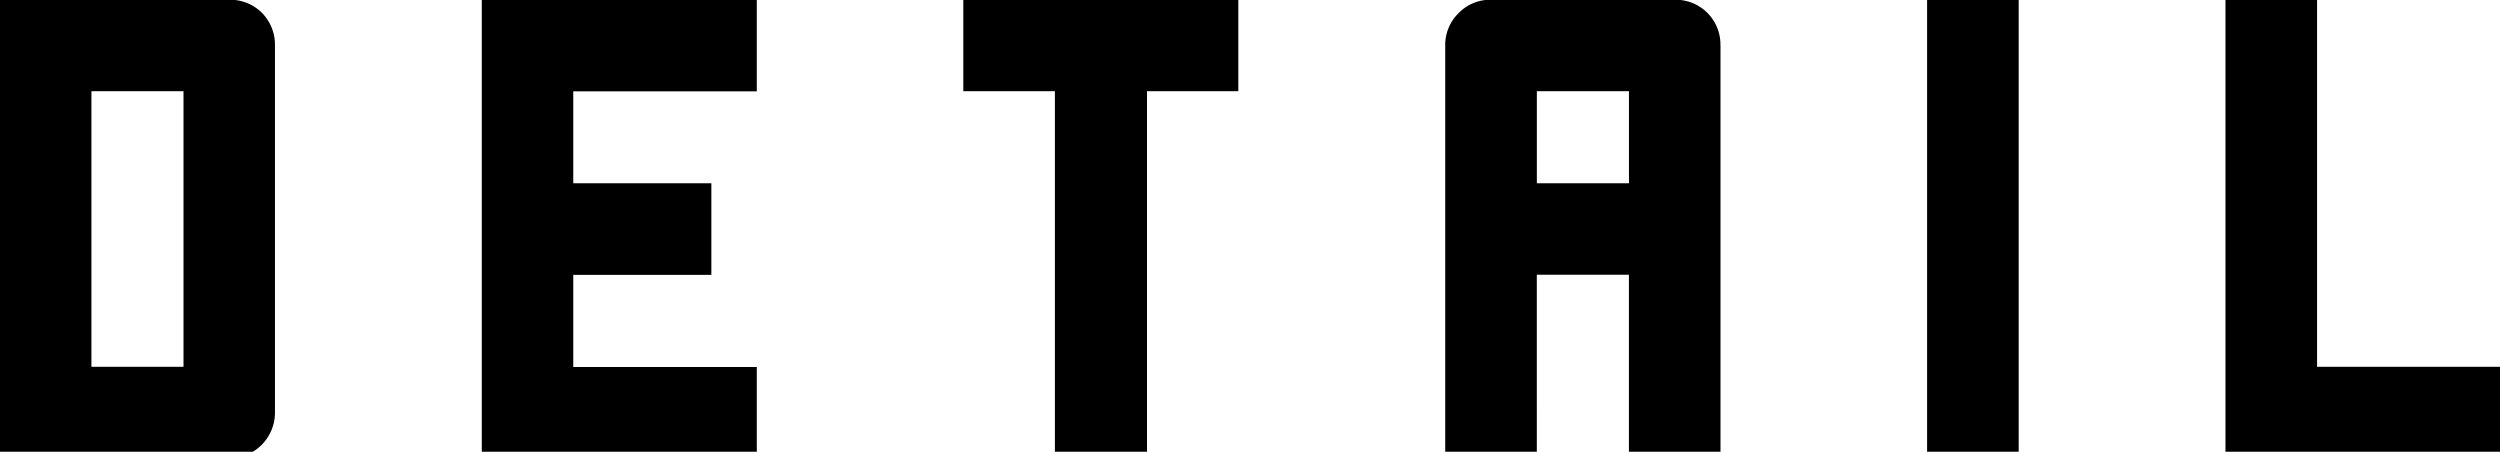 <svg xmlns="http://www.w3.org/2000/svg" width="62.781" height="11.344" viewBox="0 0 62.781 11.344">
  <defs>
    <style>
      .cls-1 {
        fill-rule: evenodd;
      }
    </style>
  </defs>
  <path id="DETAIL_w" class="cls-1" d="M381.327,1.977a1.137,1.137,0,0,0-.812-0.328h-5.766V13.165h5.766a1.147,1.147,0,0,0,1.14-1.156V2.79a1.136,1.136,0,0,0-.328-0.812h0ZM377.046,7.4V3.946h2.312v6.922h-2.312V7.4h0Zm12.1-3.453V6.259h3.468v2.3h-3.468v2.313h4.609v2.3h-6.906V1.649h6.906v2.3h-4.609Zm16.708,0h-2.3v9.219h-2.313V3.946h-2.3v-2.3h6.906v2.3h0Zm12.1-1.156a1.122,1.122,0,0,0-1.141-1.141H412.2a1.1,1.1,0,0,0-.813.328,1.112,1.112,0,0,0-.344.813V13.165h2.3V8.555h2.313v4.609h2.3V2.79h0Zm-4.61,3.469V3.946h2.313V6.259h-2.313Zm9.8,2.594v4.313h2.3V1.649h-2.3v7.2h0Zm14.4,2.016v2.3h-6.907V1.649h2.3v9.219h4.61Z" transform="translate(-374.75 -1.656)"/>
</svg>
